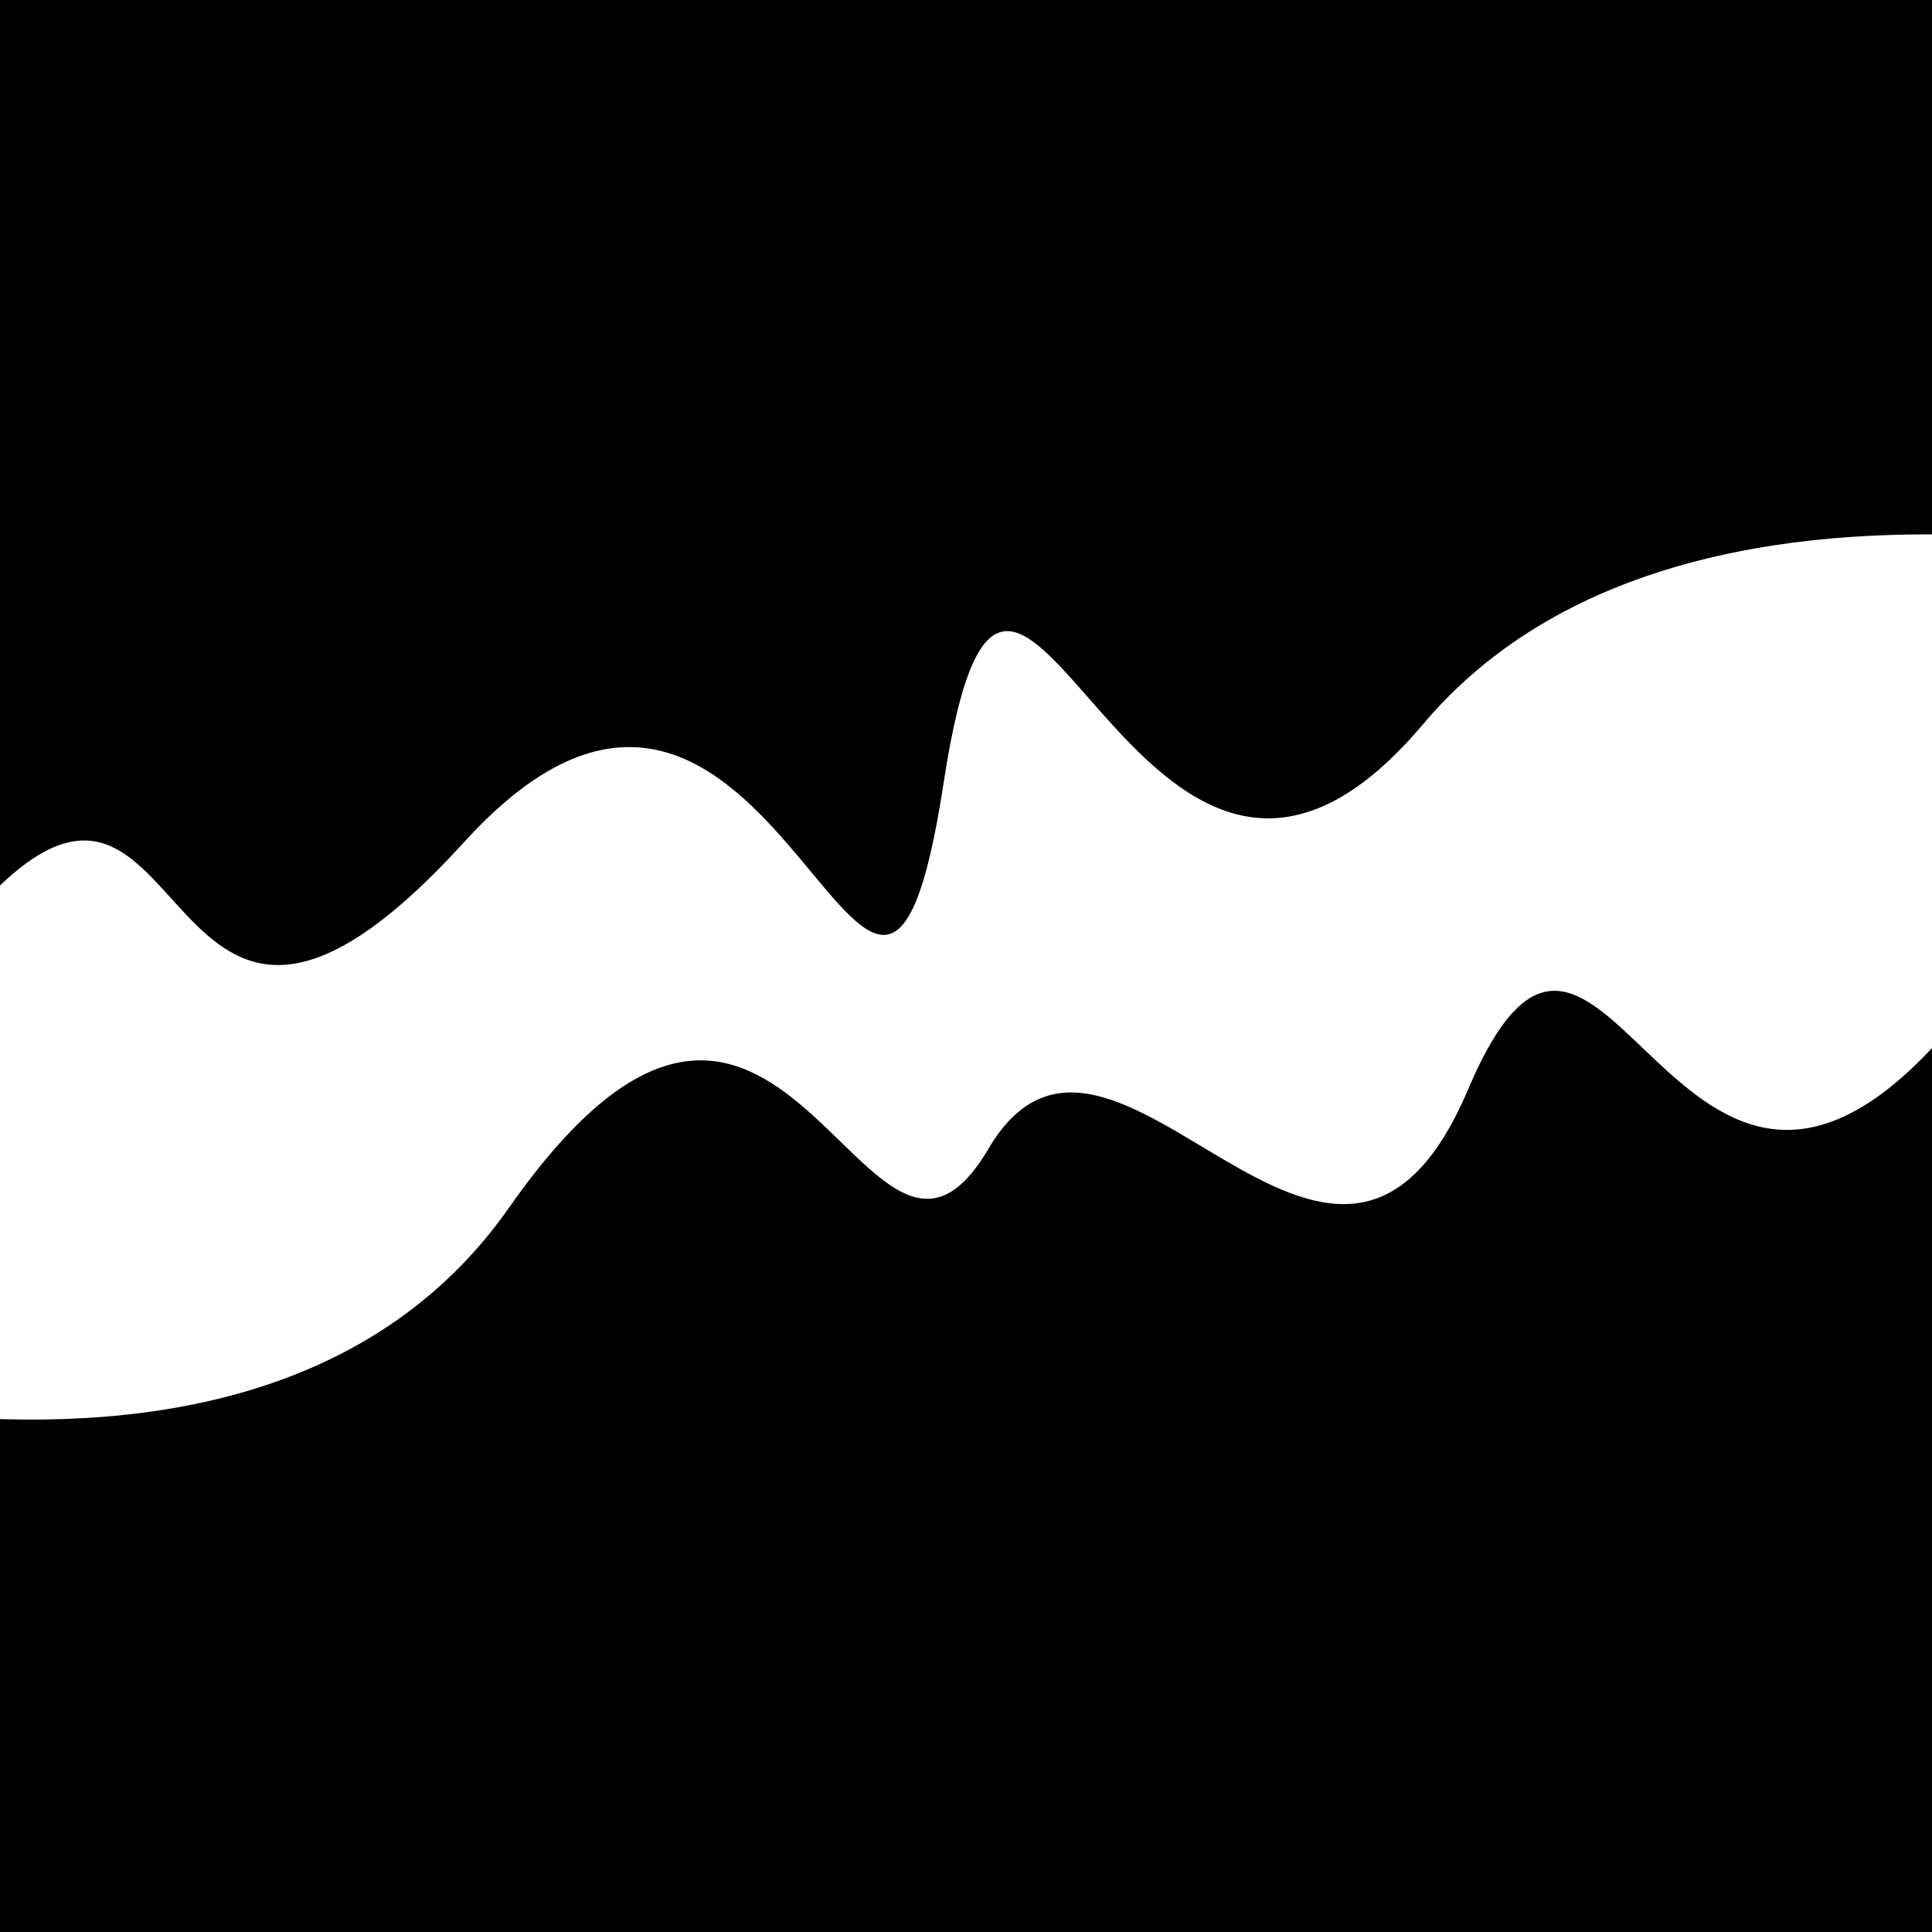 <svg viewBox="0 0 1000 1000" height="1000" width="1000" xmlns="http://www.w3.org/2000/svg">
<rect x="0" y="0" width="1000" height="1000" fill="#ffffff"></rect>
<g transform="rotate(173 500.0 500.0)">
<path d="M -250.0 595.33 S
  80.25  752.85
 250.00  595.33
 435.80  823.51
 500.00  595.33
 567.12  752.55
 750.00  595.33
 876.05  698.74
1000.00  595.33 h 110 V 2000 H -250.0 Z" fill="hsl(272.1, 20%, 20.208%)"></path>
</g>
<g transform="rotate(353 500.0 500.0)">
<path d="M -250.0 595.33 S
  83.25  780.39
 250.00  595.33
 423.21  695.48
 500.00  595.33
 660.65  750.05
 750.00  595.33
 839.53  741.02
1000.00  595.33 h 110 V 2000 H -250.0 Z" fill="hsl(332.1, 20%, 35.208%)"></path>
</g>
</svg>